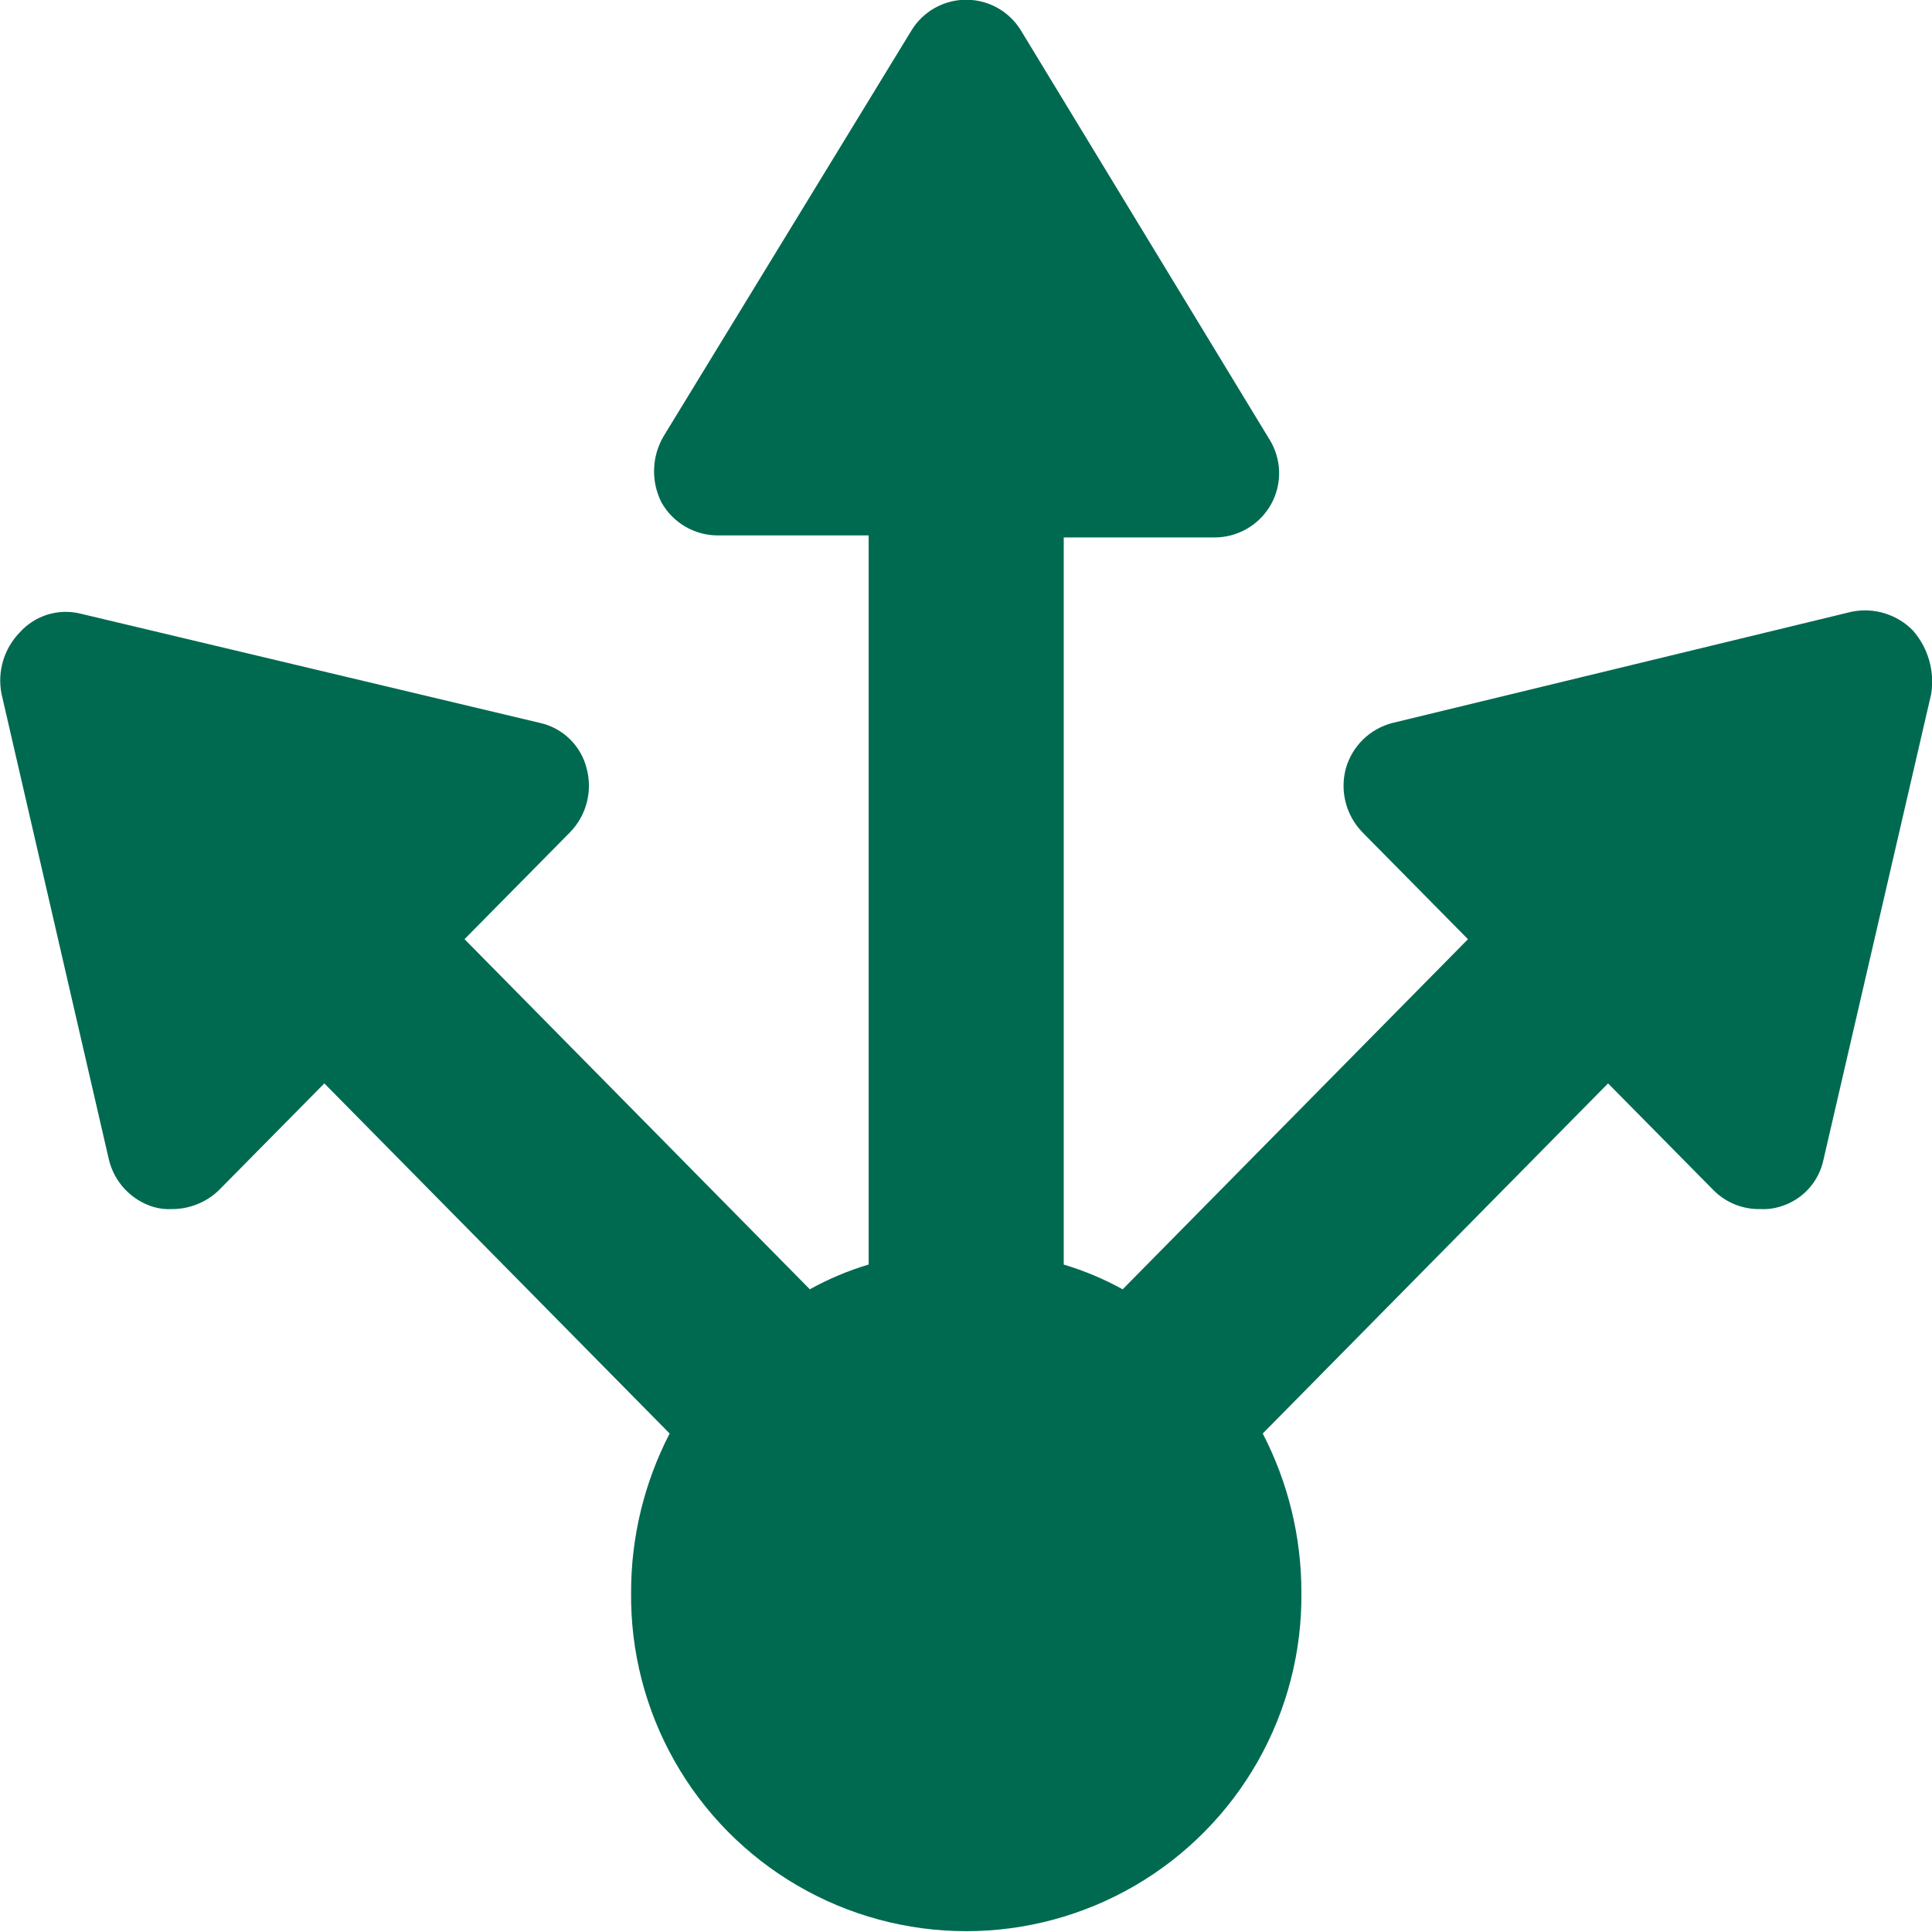 <svg xmlns="http://www.w3.org/2000/svg" xmlns:xlink="http://www.w3.org/1999/xlink" width="43.842" height="43.841" viewBox="0 0 43.842 43.841">
  <defs>
    <clipPath id="clip-path">
      <path id="パス_221" data-name="パス 221" d="M328.133,489.668a1.524,1.524,0,0,0-1.383-.421l-10.419,2.524a1.482,1.482,0,0,0-1.06,1.028,1.515,1.515,0,0,0,.37,1.449l2.4,2.431-7.836,7.945a6.819,6.819,0,0,0-1.337-.562v-16.5h3.41a1.469,1.469,0,0,0,1.291-.746,1.451,1.451,0,0,0-.046-1.5l-5.624-9.255a1.455,1.455,0,0,0-2.489,0l-5.624,9.207a1.568,1.568,0,0,0-.046,1.5,1.467,1.467,0,0,0,1.291.748h3.41v16.545a6.764,6.764,0,0,0-1.335.562l-7.836-7.945,2.4-2.431a1.515,1.515,0,0,0,.37-1.449,1.407,1.407,0,0,0-1.06-1.028l-10.417-2.477a1.4,1.4,0,0,0-1.383.421,1.567,1.567,0,0,0-.416,1.4L287.2,501.68a1.486,1.486,0,0,0,1.015,1.076,1.236,1.236,0,0,0,.414.047,1.528,1.528,0,0,0,1.06-.421l2.4-2.431,7.836,7.945a7.828,7.828,0,0,0-.875,3.6,7.606,7.606,0,1,0,15.211,0,7.829,7.829,0,0,0-.877-3.6l7.836-7.945,2.4,2.431a1.451,1.451,0,0,0,1.06.421,1.235,1.235,0,0,0,.414-.047,1.41,1.41,0,0,0,1.015-1.076l2.443-10.563A1.762,1.762,0,0,0,328.133,489.668Z" transform="translate(-284.729 -475.366)" fill="none" clip-rule="evenodd"/>
    </clipPath>
    <clipPath id="clip-path-2">
      <rect id="長方形_62" data-name="長方形 62" width="1052.205" height="8817.33" fill="none"/>
    </clipPath>
  </defs>
  <g id="グループ_70" data-name="グループ 70" transform="translate(-284.729 -475.366)">
    <g id="グループ_69" data-name="グループ 69" transform="translate(284.729 475.366)" clip-path="url(#clip-path)">
      <g id="グループ_68" data-name="グループ 68" transform="translate(-379.963 -8593.006)">
        <g id="グループ_67" data-name="グループ 67" transform="translate(0)" clip-path="url(#clip-path-2)">
          <rect id="長方形_61" data-name="長方形 61" width="51.149" height="51.149" transform="translate(376.309 8589.353)" fill="#006a51"/>
        </g>
      </g>
    </g>
  </g>
</svg>
